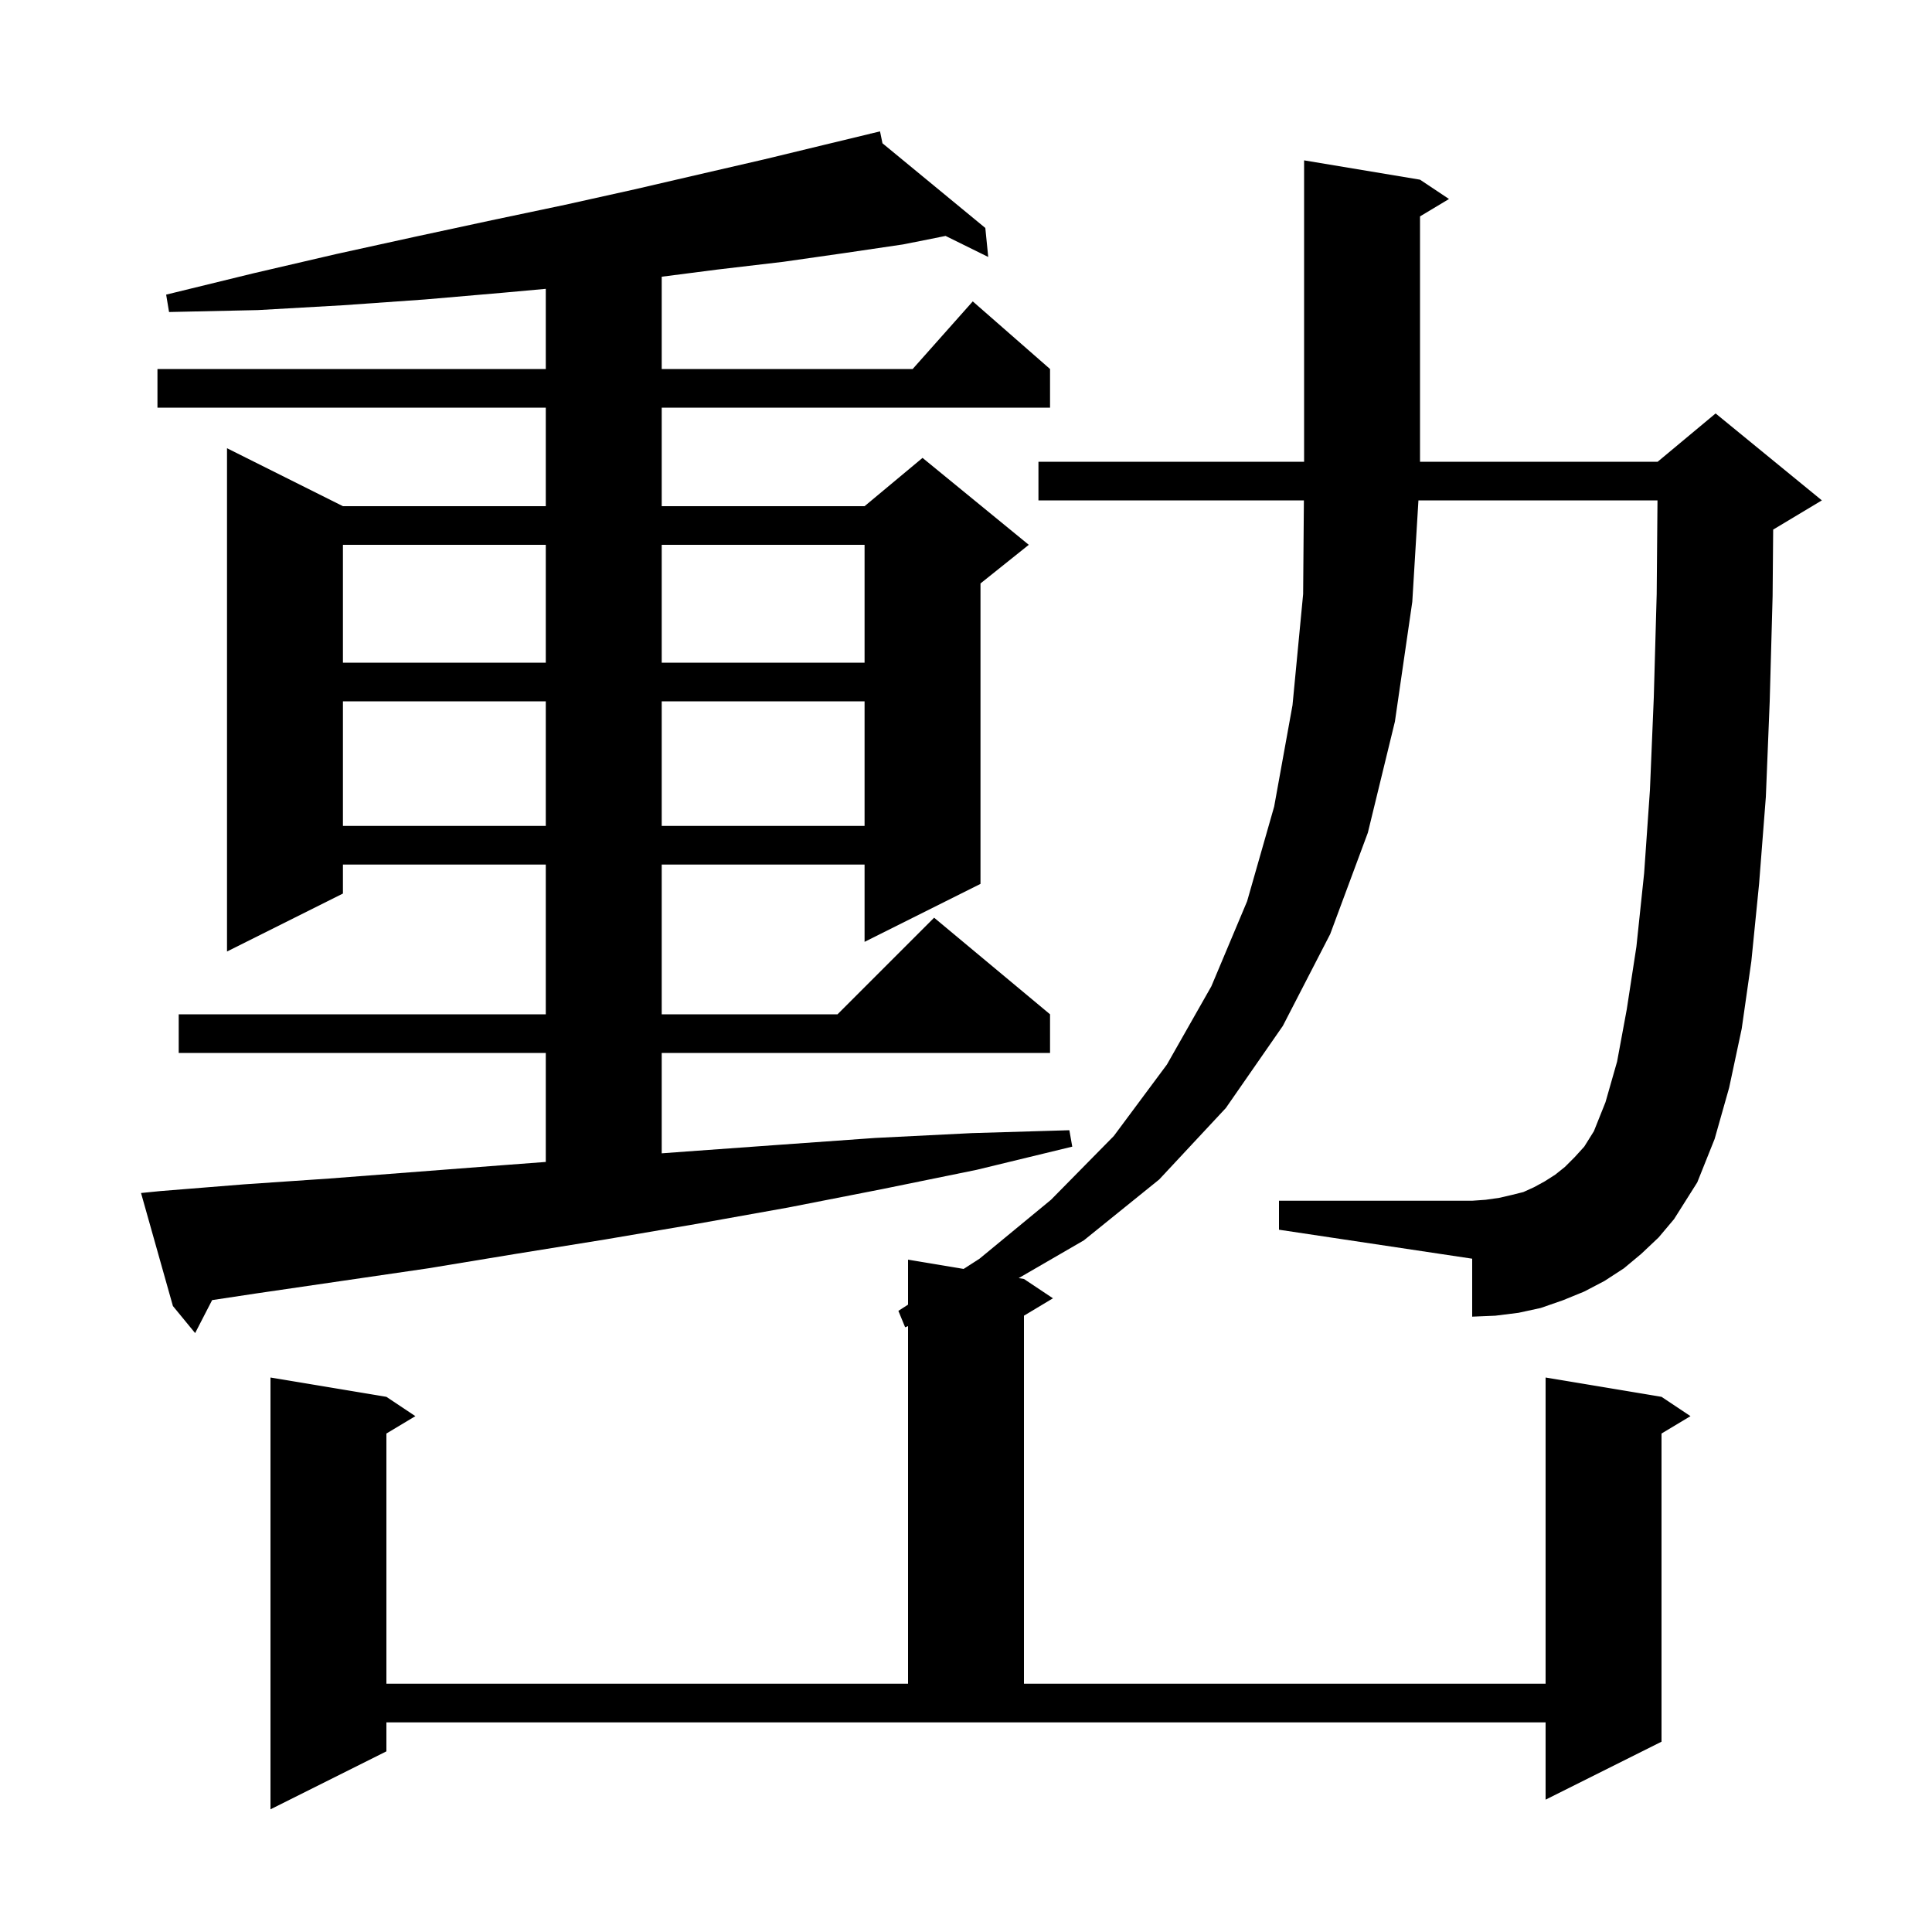 <svg xmlns="http://www.w3.org/2000/svg" xmlns:xlink="http://www.w3.org/1999/xlink" version="1.1" baseProfile="full" viewBox="0 0 200 200" width="200" height="200"><g fill="currentColor"><path d="M 169.9 129.8 L 168.1 131.3 L 166.1 132.6 L 164.0 133.7 L 161.8 134.6 L 159.5 135.4 L 157.2 135.9 L 154.8 136.2 L 152.4 136.3 L 152.4 130.3 L 132.4 127.3 L 132.4 124.3 L 152.4 124.3 L 153.8 124.2 L 155.2 124.0 L 156.5 123.7 L 157.7 123.4 L 158.8 122.9 L 159.9 122.3 L 161.0 121.6 L 162.0 120.8 L 163.0 119.8 L 164.0 118.7 L 165.0 117.1 L 166.2 114.1 L 167.4 109.9 L 168.4 104.5 L 169.4 98.0 L 170.2 90.4 L 170.8 81.8 L 171.2 72.2 L 171.5 61.5 L 171.583 51.8 L 146.836 51.8 L 146.2 62.3 L 144.4 74.7 L 141.6 86.2 L 137.7 96.7 L 132.8 106.2 L 126.9 114.7 L 120.0 122.1 L 112.2 128.4 L 105.455 132.309 L 106.0 132.4 L 109.0 134.4 L 106.0 136.2 L 106.0 174.3 L 160.0 174.3 L 160.0 142.6 L 172.0 144.6 L 175.0 146.6 L 172.0 148.4 L 172.0 180.3 L 160.0 186.3 L 160.0 178.3 L 40.0 178.3 L 40.0 181.3 L 28.0 187.3 L 28.0 142.6 L 40.0 144.6 L 43.0 146.6 L 40.0 148.4 L 40.0 174.3 L 94.0 174.3 L 94.0 137.279 L 93.7 137.4 L 93.0 135.7 L 94.0 135.057 L 94.0 130.4 L 99.753 131.359 L 101.4 130.3 L 108.8 124.2 L 115.3 117.6 L 120.8 110.2 L 125.4 102.1 L 129.1 93.3 L 131.9 83.5 L 133.8 73.0 L 134.9 61.5 L 134.978 51.8 L 107.5 51.8 L 107.5 47.8 L 135.0 47.8 L 135.0 16.6 L 147.0 18.6 L 150.0 20.6 L 147.0 22.4 L 147.0 47.8 L 171.6 47.8 L 177.6 42.8 L 188.6 51.8 L 183.6 54.8 L 183.558 54.818 L 183.5 61.7 L 183.2 72.6 L 182.8 82.5 L 182.1 91.5 L 181.3 99.5 L 180.3 106.5 L 179.0 112.6 L 177.5 117.9 L 175.7 122.4 L 173.3 126.2 L 171.7 128.1 Z M 16.6 123.3 L 25.3 122.6 L 34.1 122.0 L 52.3 120.6 L 56.5 120.284 L 56.5 109.0 L 18.5 109.0 L 18.5 105.0 L 56.5 105.0 L 56.5 89.5 L 35.5 89.5 L 35.5 92.5 L 23.5 98.5 L 23.5 46.4 L 35.5 52.4 L 56.5 52.4 L 56.5 42.2 L 16.3 42.2 L 16.3 38.2 L 56.5 38.2 L 56.5 29.9 L 52.1 30.3 L 44.0 31.0 L 35.5 31.6 L 26.7 32.1 L 17.5 32.3 L 17.2 30.5 L 26.2 28.3 L 34.8 26.3 L 43.0 24.5 L 50.9 22.8 L 58.5 21.2 L 65.7 19.6 L 72.6 18.0 L 79.1 16.5 L 85.3 15.0 L 90.111 13.839 L 90.1 13.8 L 90.139 13.832 L 91.1 13.6 L 91.353 14.832 L 102.0 23.6 L 102.3 26.6 L 97.885 24.423 L 93.5 25.3 L 87.4 26.2 L 81.1 27.1 L 74.3 27.9 L 68.5 28.646 L 68.5 38.2 L 94.478 38.2 L 100.7 31.2 L 108.7 38.2 L 108.7 42.2 L 68.5 42.2 L 68.5 52.4 L 89.5 52.4 L 95.5 47.4 L 106.5 56.4 L 101.5 60.4 L 101.5 91.5 L 89.5 97.5 L 89.5 89.5 L 68.5 89.5 L 68.5 105.0 L 86.7 105.0 L 96.7 95.0 L 108.7 105.0 L 108.7 109.0 L 68.5 109.0 L 68.5 119.392 L 71.1 119.2 L 80.8 118.5 L 90.6 117.8 L 100.6 117.3 L 110.7 117.0 L 111.0 118.7 L 101.1 121.1 L 91.3 123.1 L 81.6 125.0 L 72.1 126.7 L 62.7 128.3 L 53.4 129.8 L 44.3 131.3 L 26.5 133.9 L 21.96 134.586 L 20.2 138.0 L 17.9 135.2 L 14.6 123.5 Z M 35.5 72.6 L 35.5 85.5 L 56.5 85.5 L 56.5 72.6 Z M 68.5 72.6 L 68.5 85.5 L 89.5 85.5 L 89.5 72.6 Z M 35.5 56.4 L 35.5 68.6 L 56.5 68.6 L 56.5 56.4 Z M 68.5 56.4 L 68.5 68.6 L 89.5 68.6 L 89.5 56.4 Z "/></g></svg>